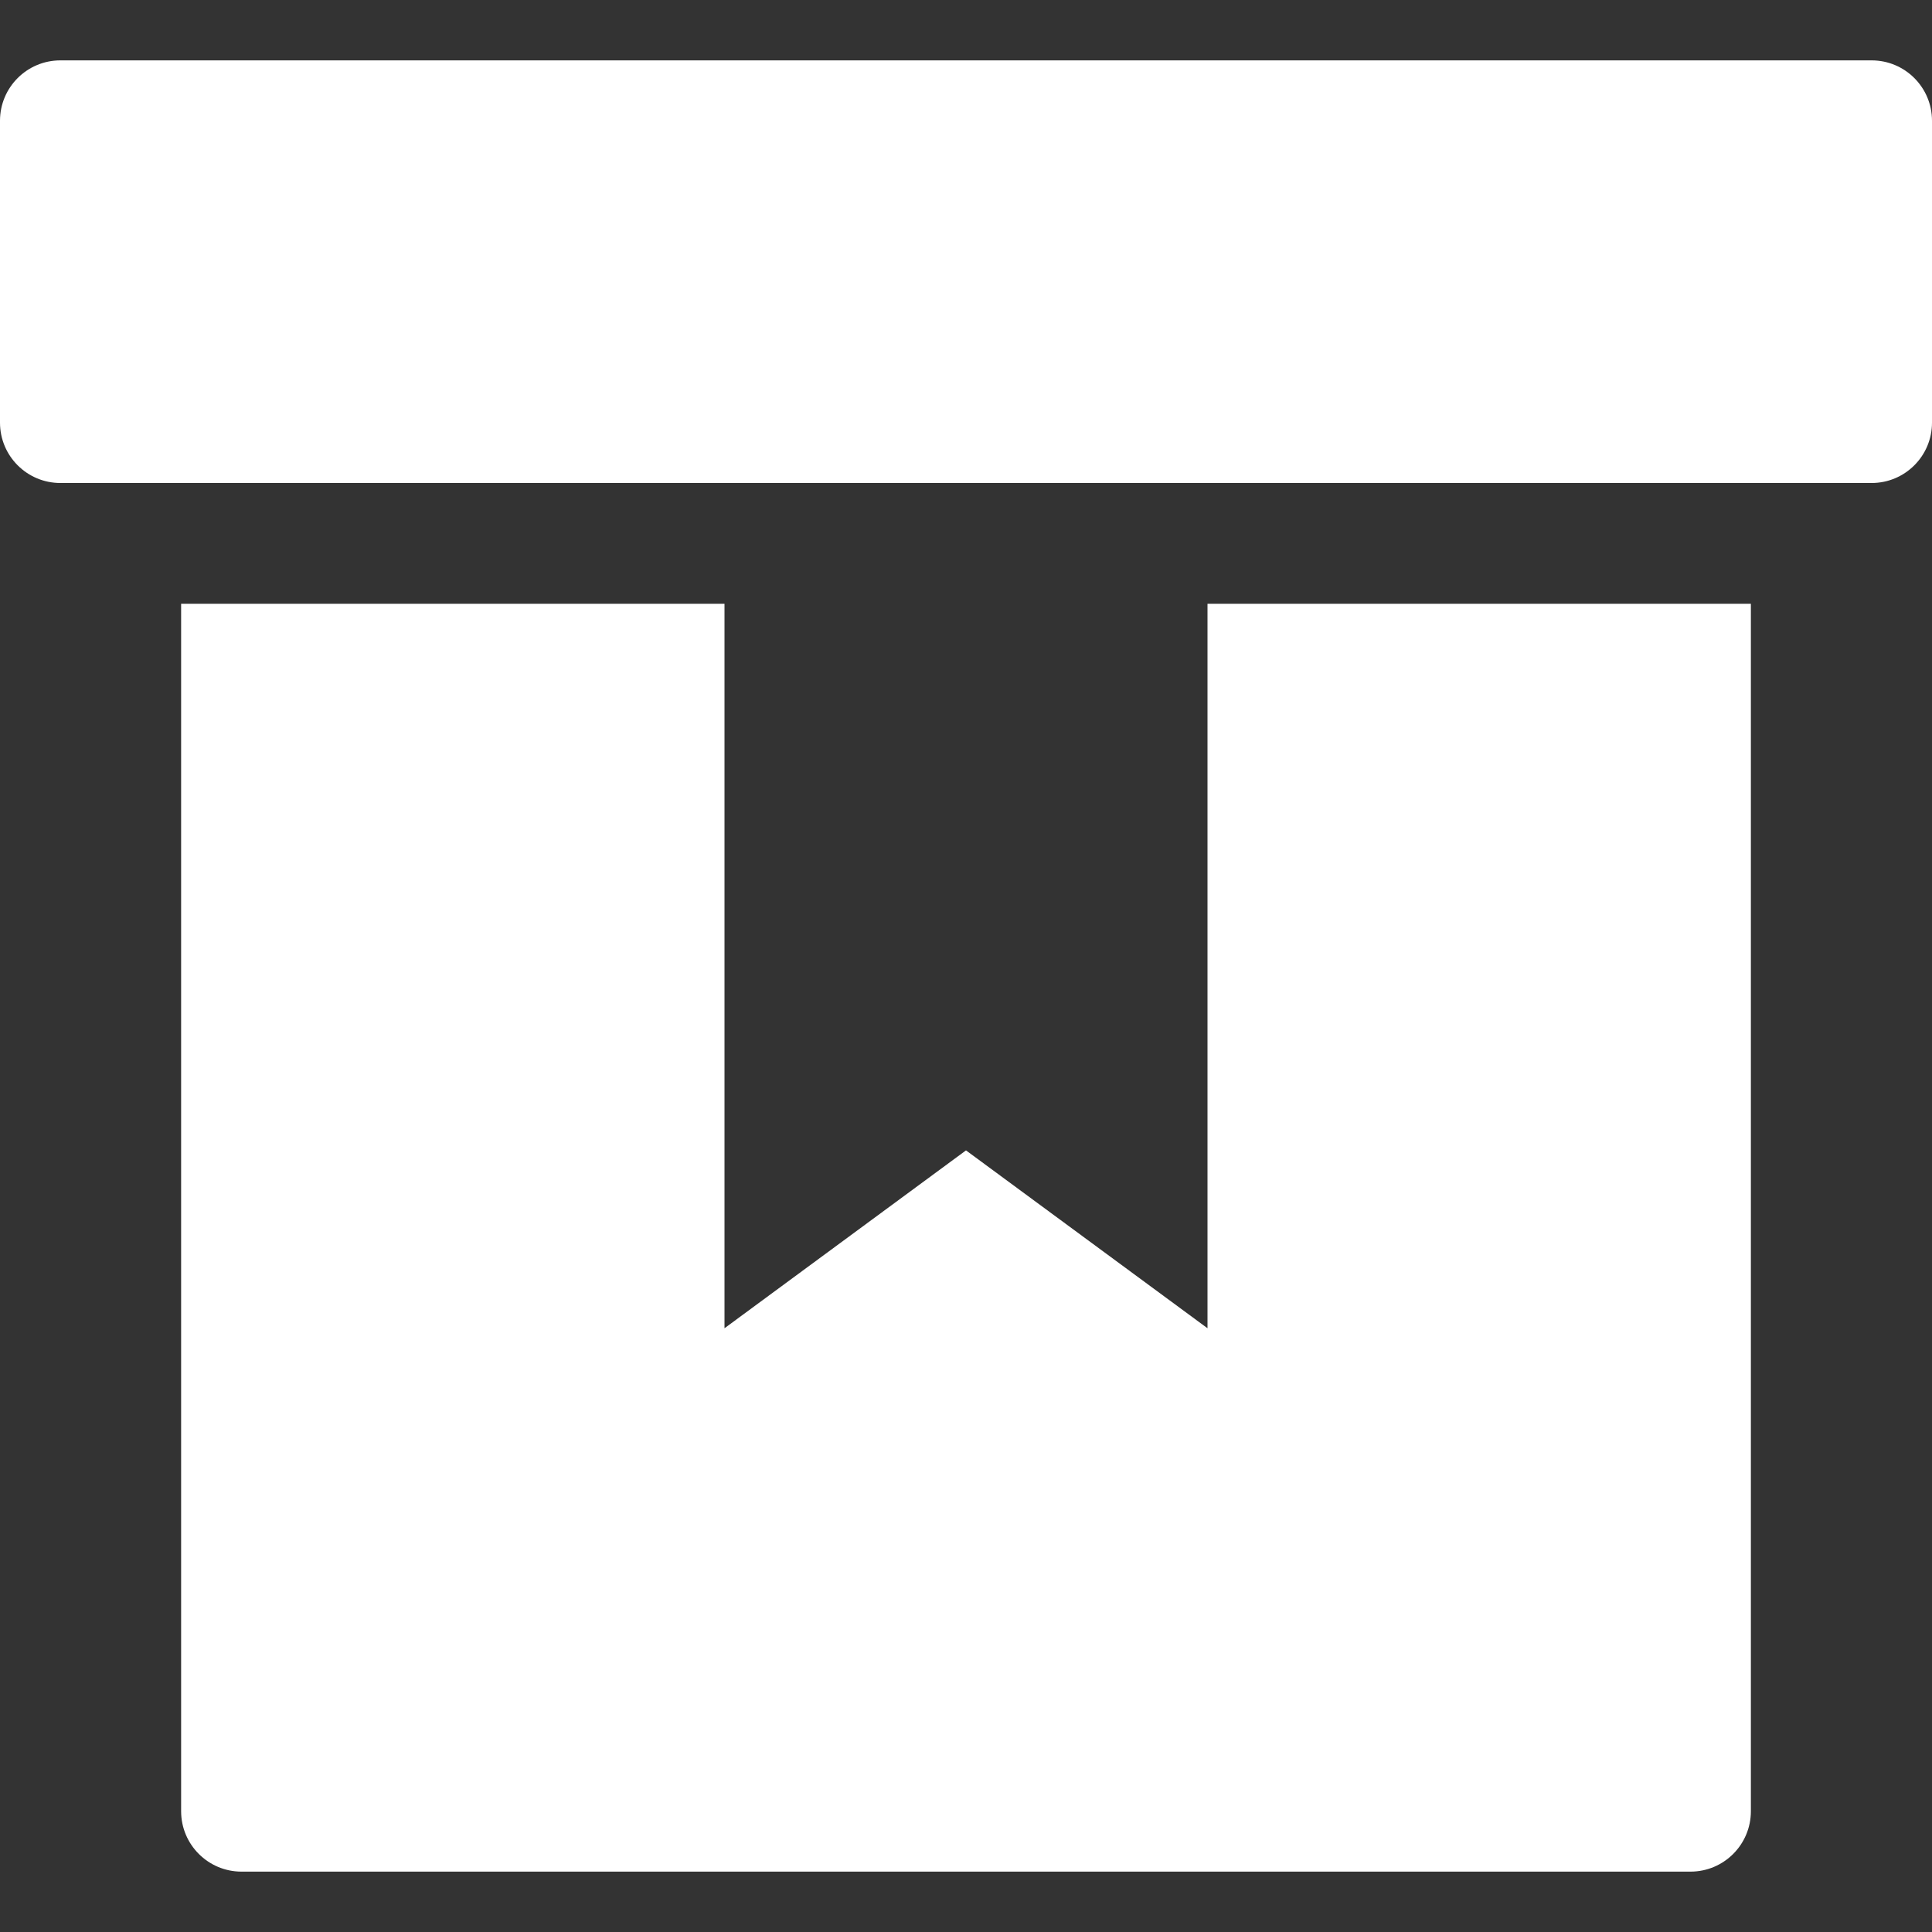 <svg xmlns="http://www.w3.org/2000/svg" height="32" width="32" viewBox="0 0 32 32"><rect x="0" y="0" width="32" height="32" fill="#333333" stroke="none"/><title>box ribbon</title><g fill="#ffffff" class="nc-icon-wrapper"><path data-color="color-2" d="M31,1H1C0.448,1,0,1.447,0,2v5c0,0.553,0.448,1,1,1h30c0.552,0,1-0.447,1-1V2 C32,1.447,31.552,1,31,1z"></path> <path fill="#ffffff" d="M29,10h-9v12l-4-2.946L12,22V10H3v20c0,0.552,0.448,1,1,1h24c0.552,0,1-0.448,1-1V10z"></path></g></svg>